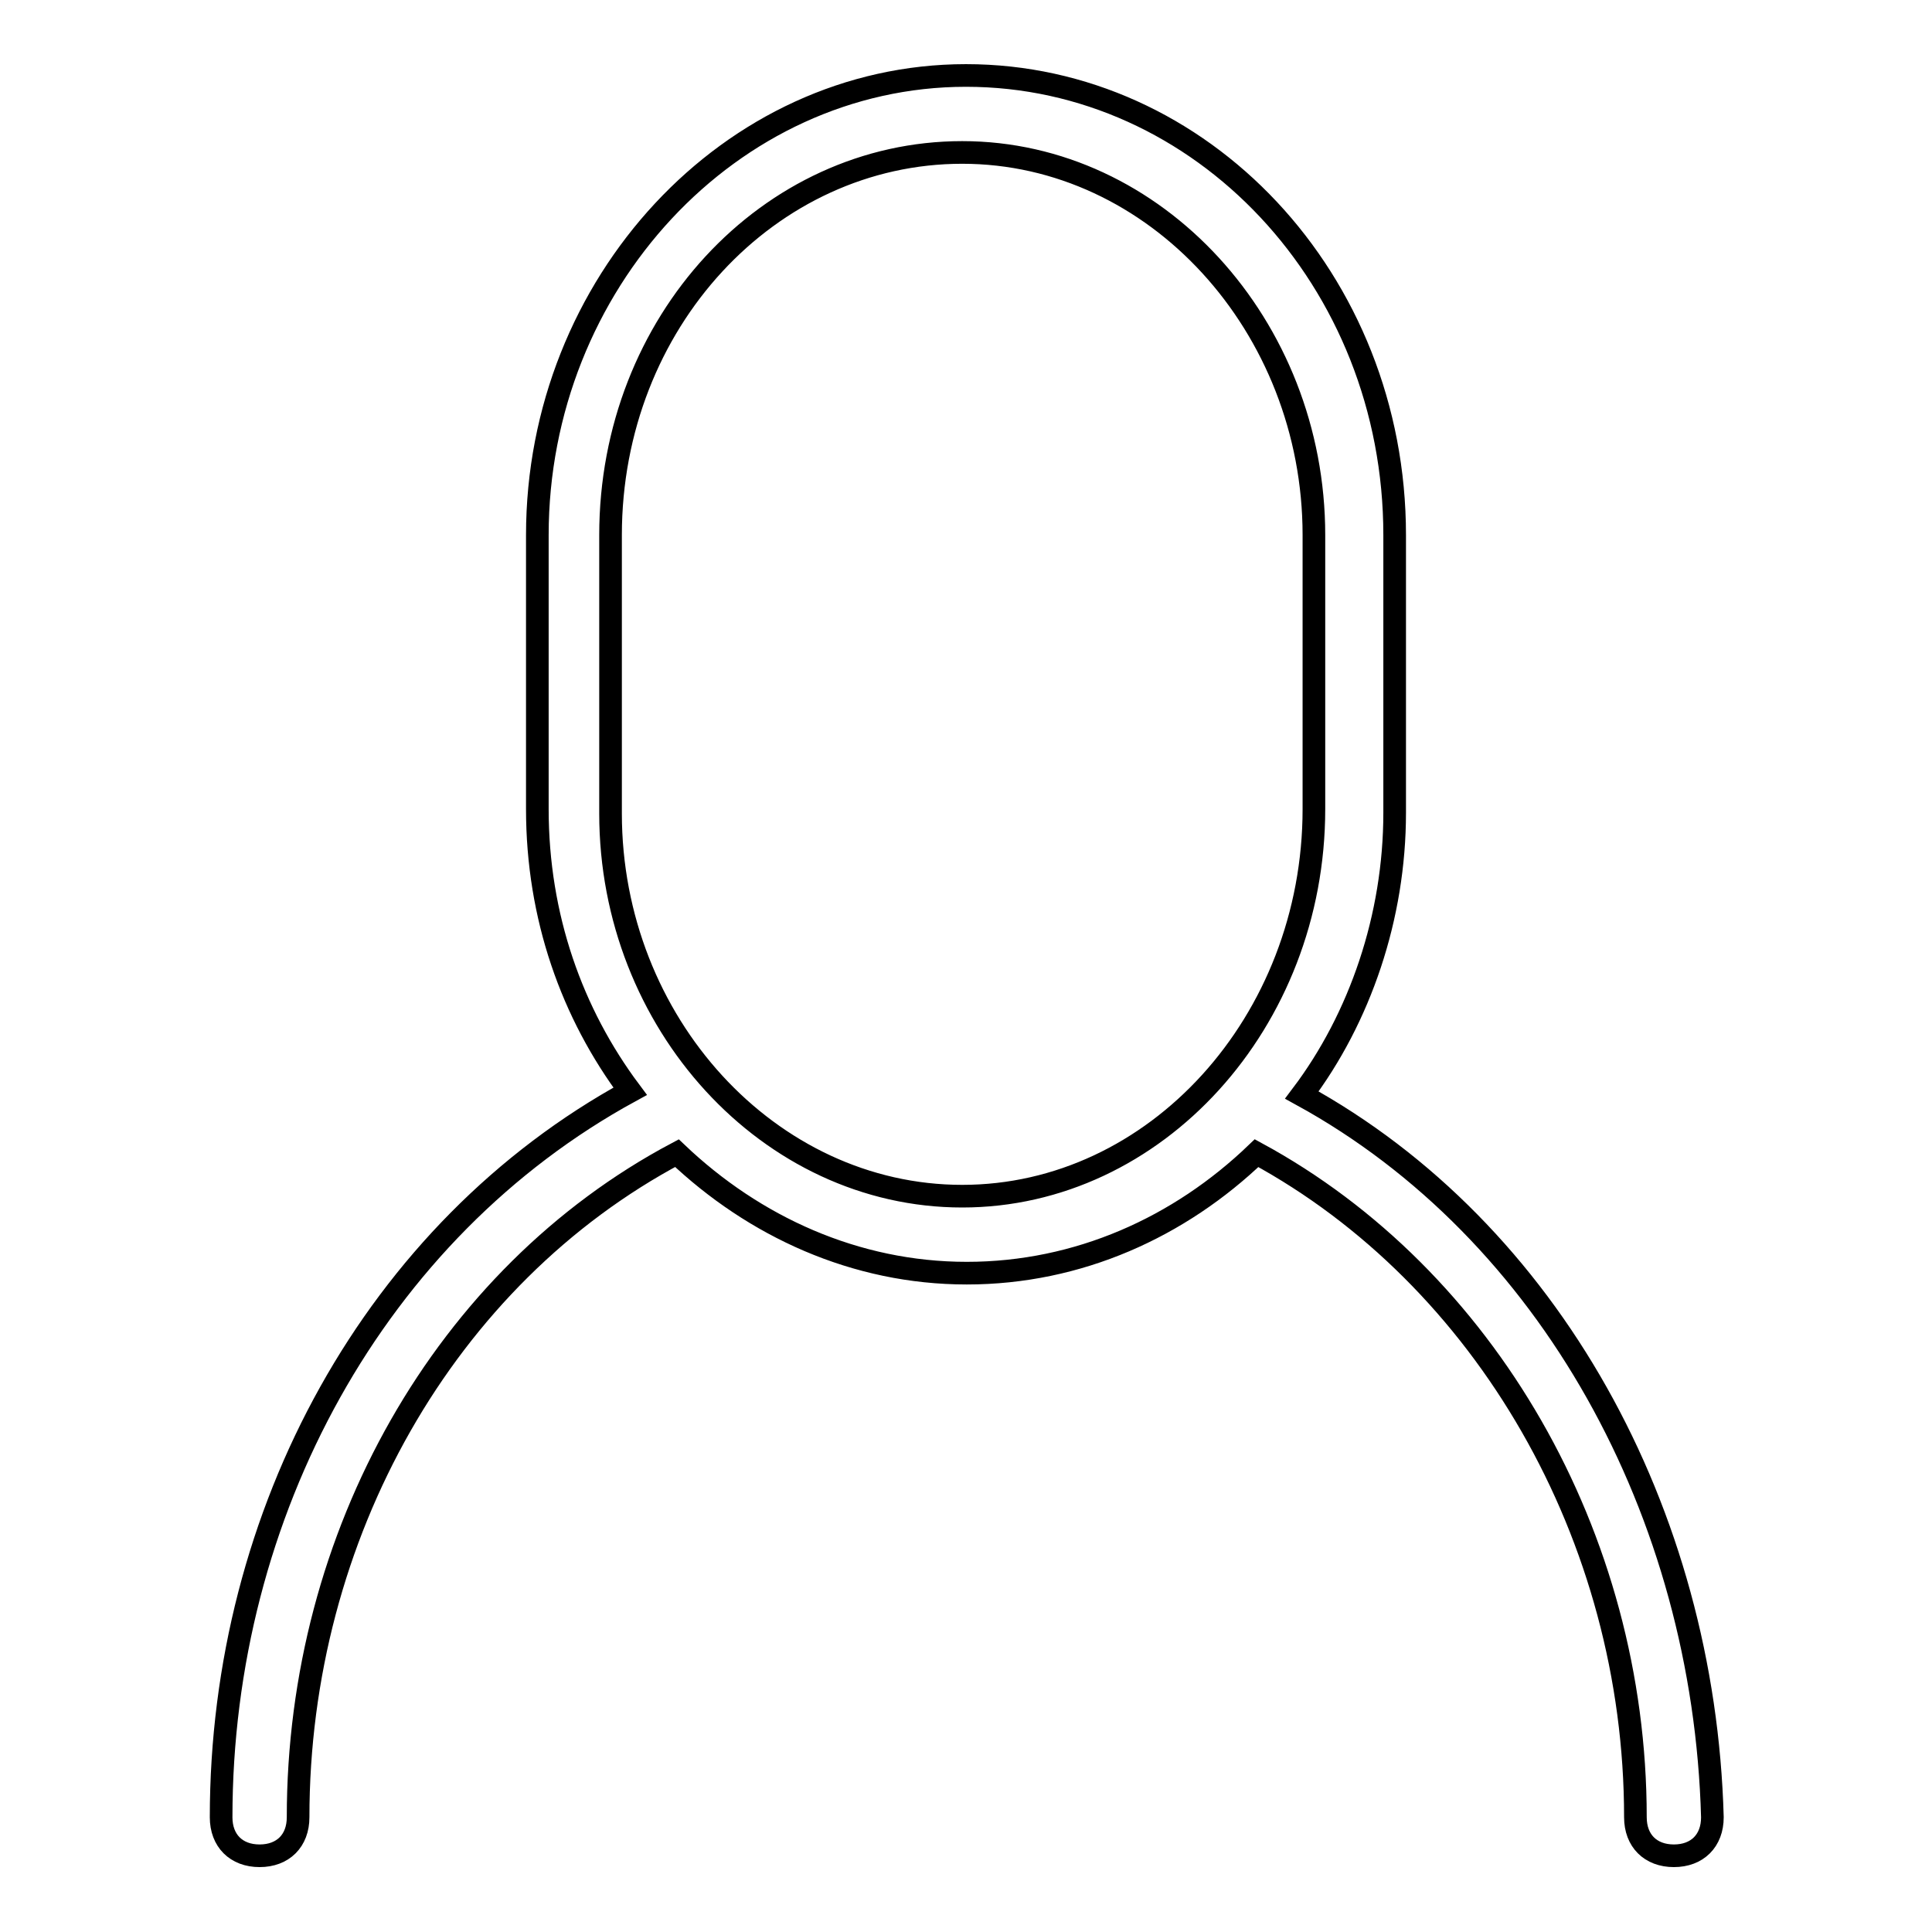 <?xml version="1.0" encoding="utf-8"?>
<!-- Svg Vector Icons : http://www.onlinewebfonts.com/icon -->
<!DOCTYPE svg PUBLIC "-//W3C//DTD SVG 1.1//EN" "http://www.w3.org/Graphics/SVG/1.1/DTD/svg11.dtd">
<svg version="1.1" xmlns="http://www.w3.org/2000/svg" xmlns:xlink="http://www.w3.org/1999/xlink" x="0px" y="0px" viewBox="0 0 256 256" enable-background="new 0 0 256 256" xml:space="preserve">
<g><g><path stroke-width="3" fill-opacity="0" stroke="#000000"  d="M172.5,145.1c7.7-10.2,12.3-23.6,12.3-37.4V70.9c0-33.8-25.6-60.9-56.8-60.9c-31.2,0-56.8,27.6-56.8,60.9v36.3c0,14.3,4.6,27.1,12.3,37.4c-33.7,18.4-54.2,55.8-54.2,96.2c0,3.1,2,5.1,5.1,5.1s5.1-2,5.1-5.1c0-37.4,19.5-71.7,50.2-88c10.2,9.7,23.6,15.9,38.4,15.9c14.8,0,28.2-6.1,38.4-15.9c30.2,16.4,50.2,50.7,50.2,88c0,3.1,2,5.1,5.1,5.1c3.1,0,5.1-2,5.1-5.1C225.8,200.4,205.3,163.1,172.5,145.1z M127.5,158.5c-25.6,0-46.6-23-46.6-50.7V70.9c0-28.2,21-50.7,46.6-50.7c25.6,0,46.6,23,46.6,50.7v36.3C174.1,135.4,153.1,158.5,127.5,158.5z"/></g></g>
</svg>